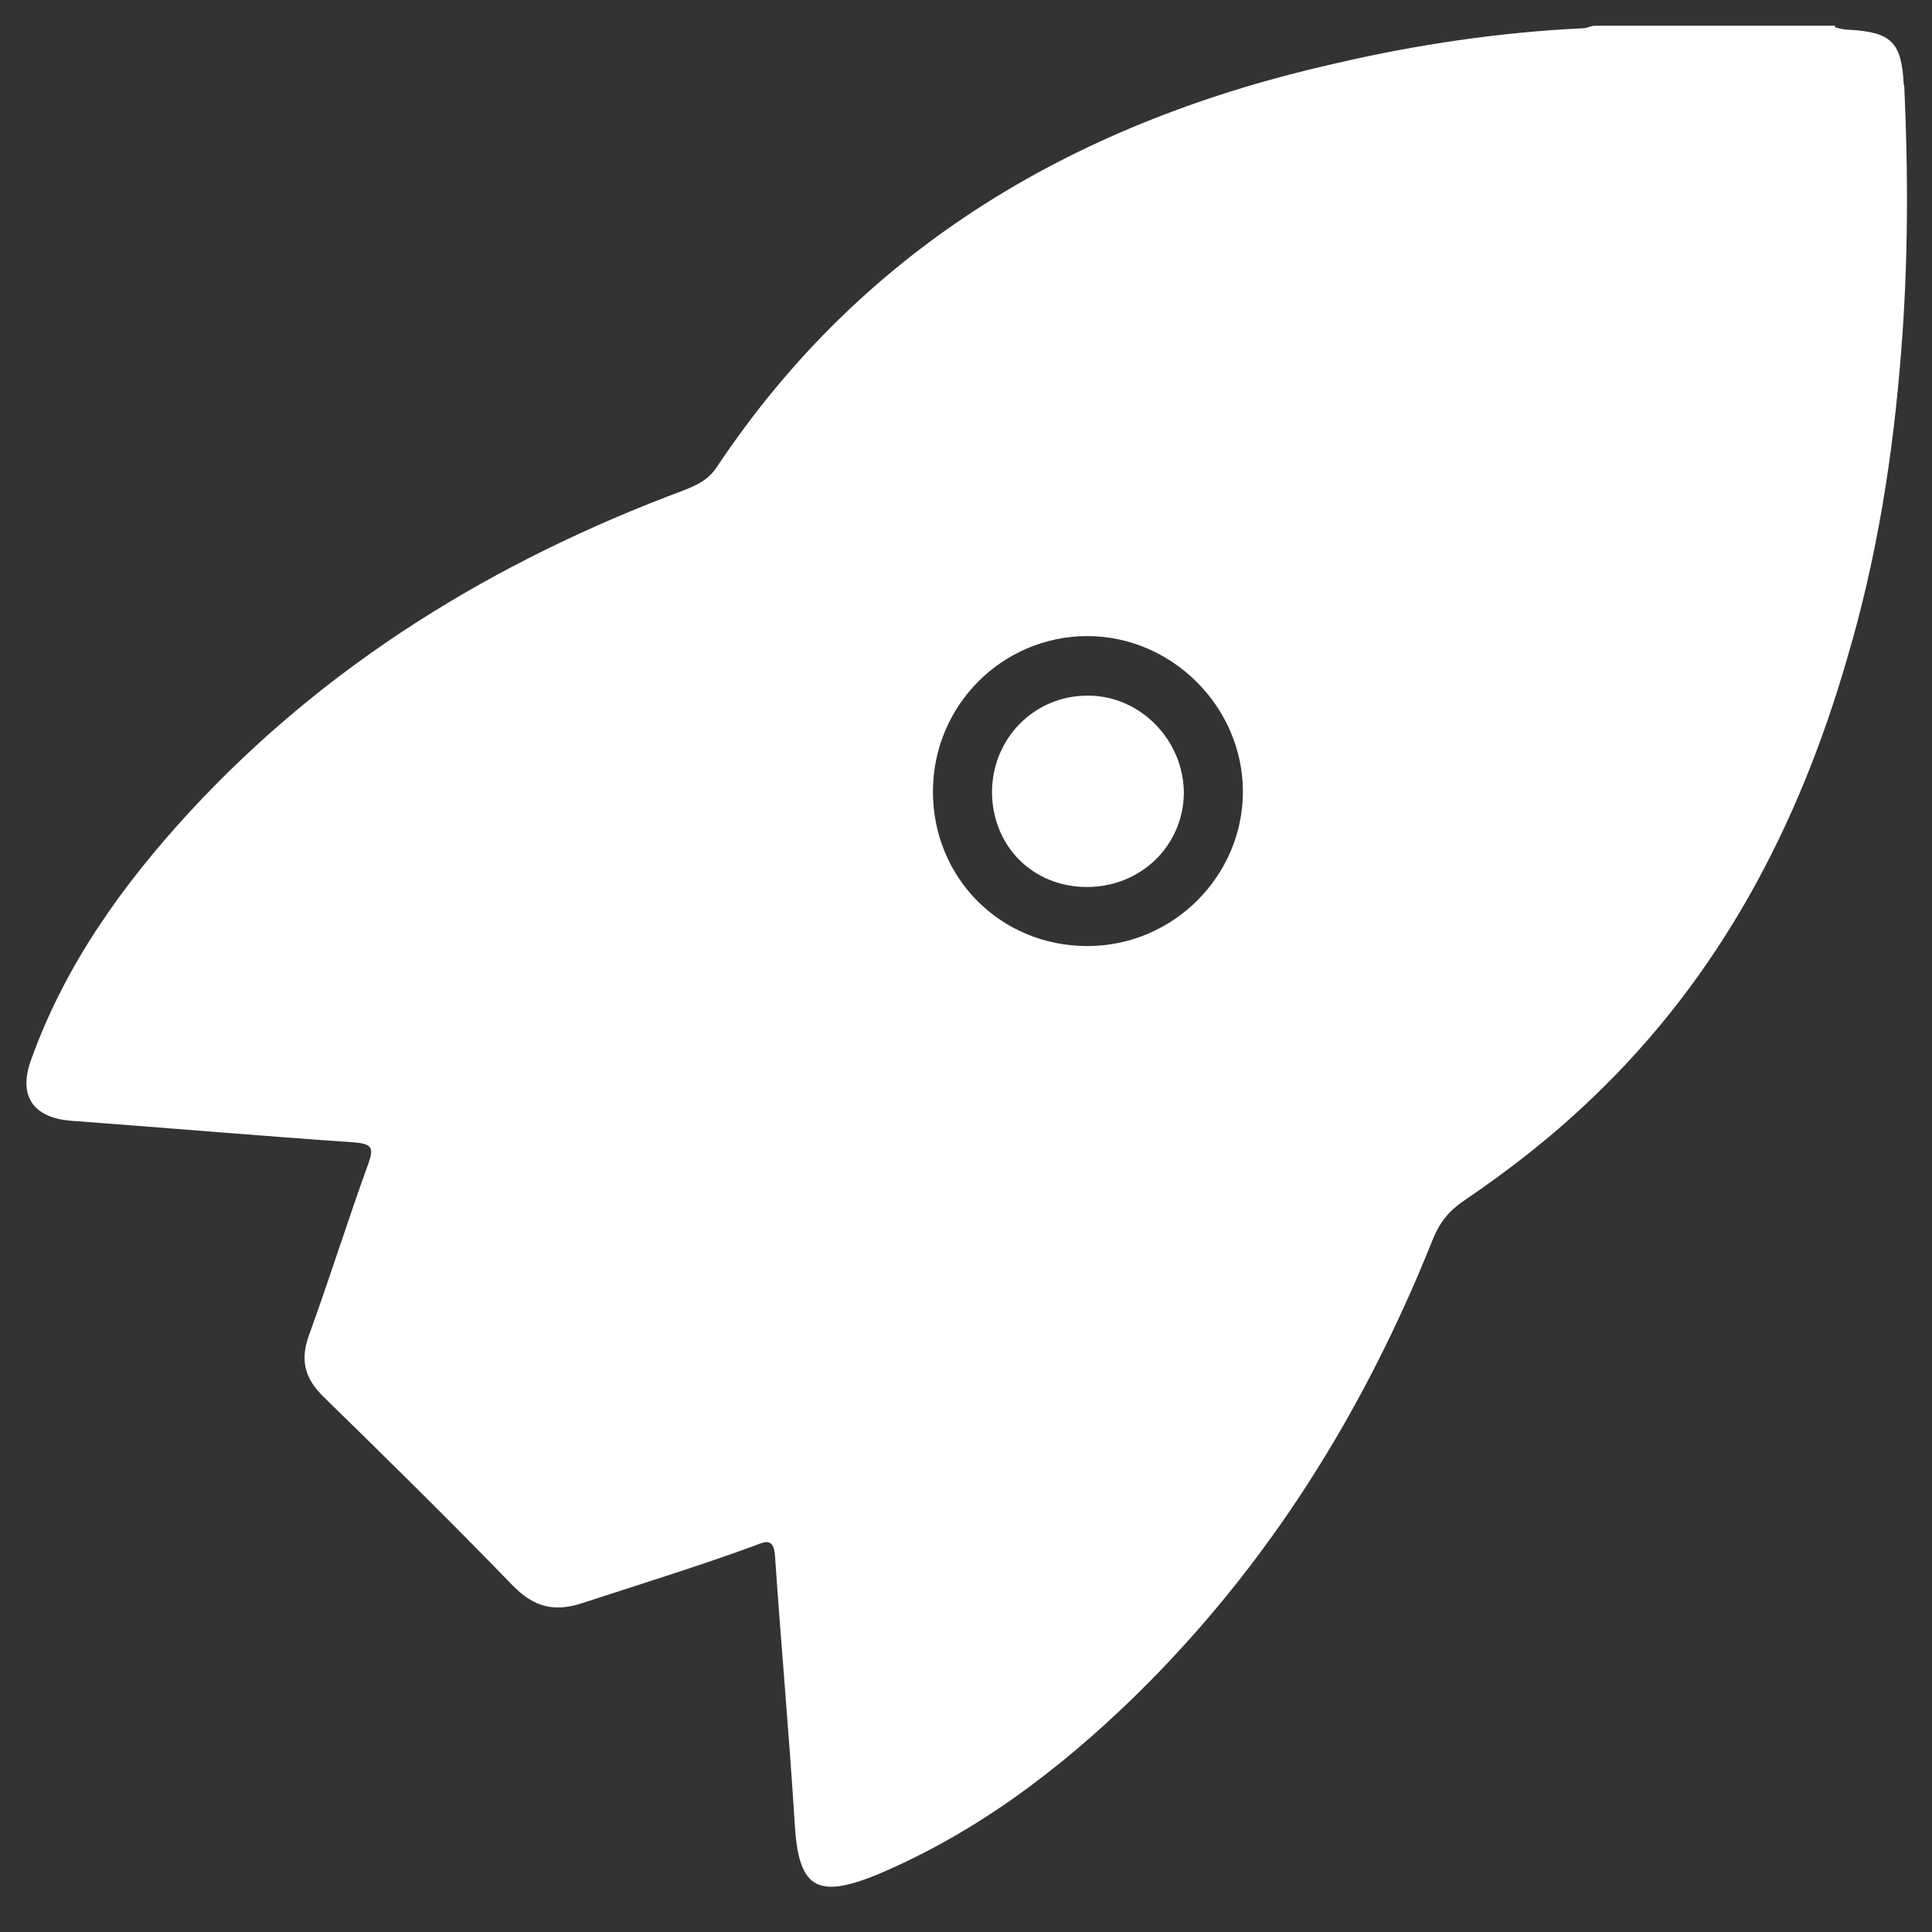 <svg xmlns="http://www.w3.org/2000/svg" id="Ebene_1" viewBox="0 0 382.7 382.7"><rect x="0" y="0" width="382.7" height="382.7" fill="#333333" stroke="none"/><defs><style>      .st0 {        fill: #fff;      }    </style></defs><path class="st0" d="M215.4,137.8c-10.5,0-18.8,8.4-18.9,19,0,10.7,8,18.9,18.8,18.9h0c10.7,0,19.1-8.2,19.2-18.6,0-10.5-8.7-19.4-19.1-19.3Z"></path><path class="st0" d="M377.1,16.8c-.4-8.5-2.5-10.4-10.7-10.9-1,0-1.9-.2-2.9-.5v-.3s0,0,0,0c-15.9,0-31.7,0-47.6,0-.8,0-1.5.5-2.4.5-16.5.8-32.7,3.2-48.7,6.9-50.9,11.4-93.4,35.9-122.8,80-1.7,2.6-4,3.6-6.5,4.6-37.5,14-70.8,34.3-98.1,63.9-13.3,14.5-24.6,30.3-31.3,49.1-2.5,7,.5,11.3,7.9,11.9,18.8,1.4,37.5,3,56.3,4.3,3.5.3,3.7,1.2,2.7,4.1-4.1,11.3-7.7,22.8-11.8,34.1-1.8,5-.8,8.6,2.9,12.2,12.6,12.3,25.1,24.6,37.3,37.2,4.3,4.5,8.4,5.5,14.1,3.6,11.3-3.7,22.7-7.2,33.9-11.3,1.9-.7,3.8-1.8,4.1,1.8,1.2,17.6,2.8,35.3,3.9,52.9.7,12.9,4.1,15.4,16.2,10.5,19.5-8.2,36.1-20.7,51.1-35.3,26.5-25.9,45.5-56.5,59.2-90.8,1.3-3.2,3.2-5.5,6-7.4,9-6.1,17.6-12.8,25.5-20.4,25.3-24.1,40.9-53.9,50.5-87.1,5.9-19.9,9.1-40.2,10.7-60.9,1.4-17.6,1.4-35.1.6-52.6ZM215.4,187.4c-17.2,0-30.6-13.5-30.6-30.6s13.8-30.8,30.6-30.8,30.8,14.1,30.8,30.8-13.8,30.6-30.8,30.6Z"></path></svg>